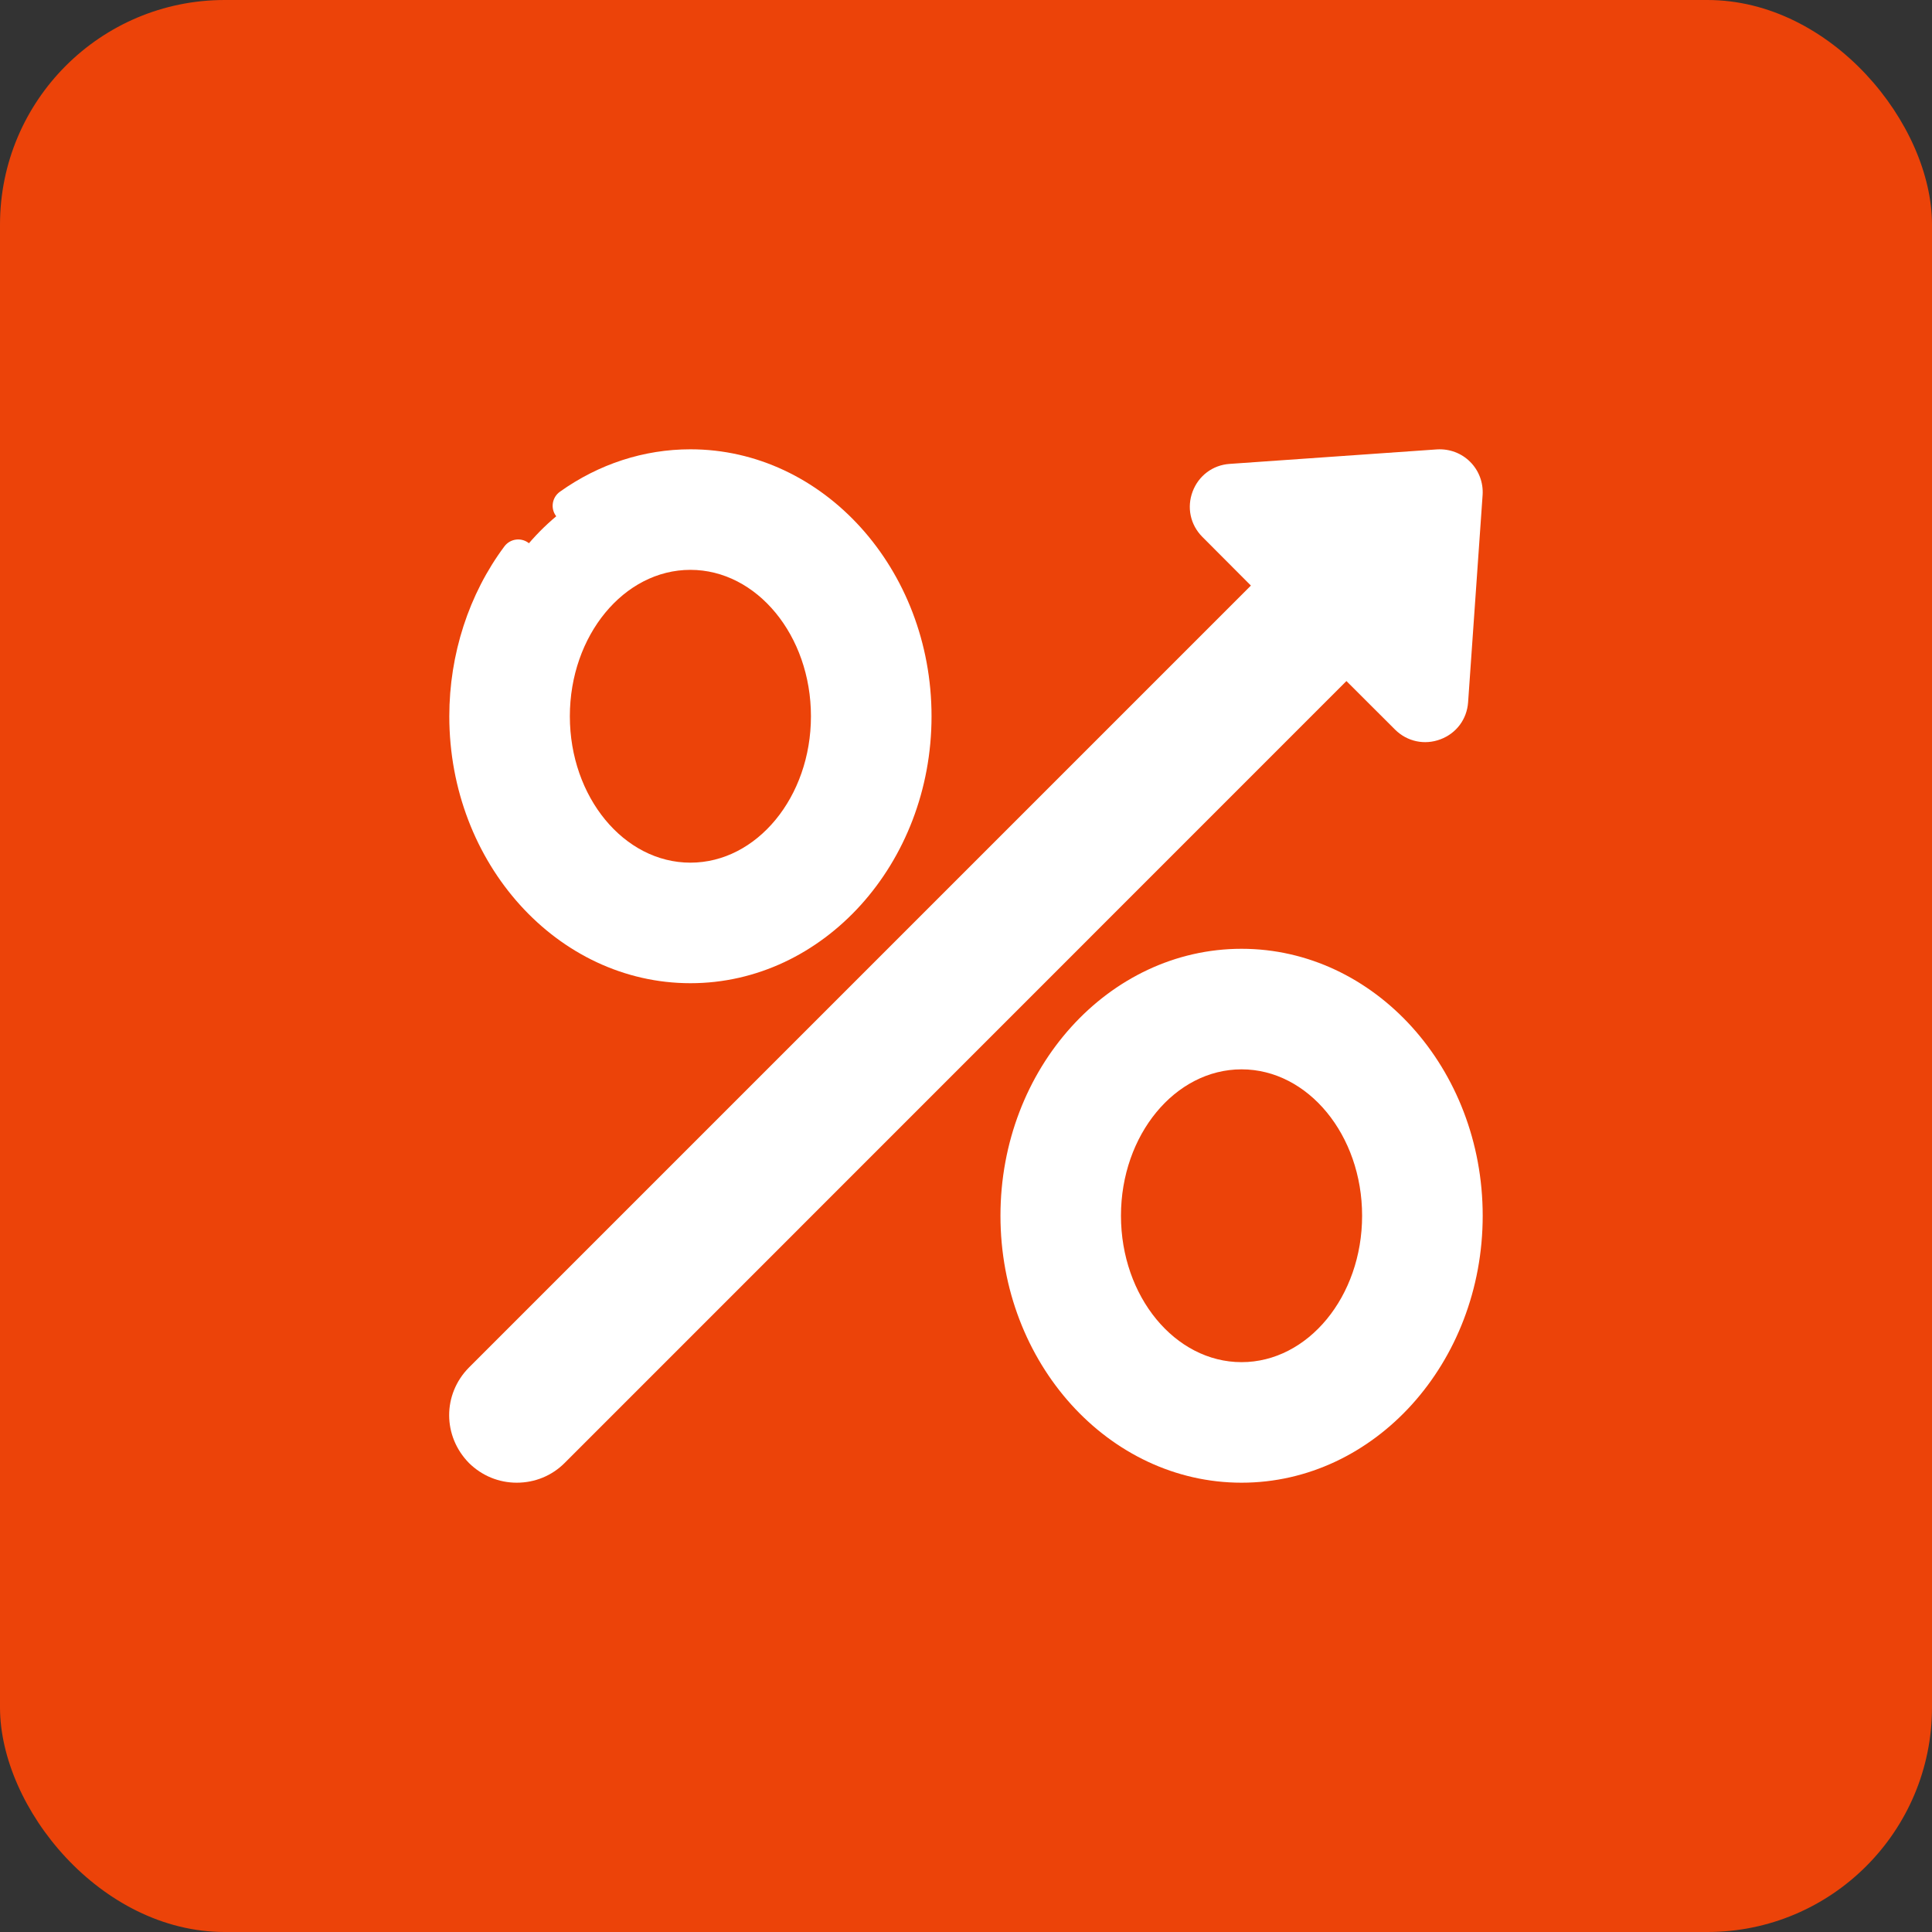 <svg width="43" height="43" viewBox="0 0 43 43" fill="none" xmlns="http://www.w3.org/2000/svg">
<rect x="0" y="0" width="43" height="43" fill="#333333" stroke="none"/>
<rect width="43" height="43" rx="5" fill="#EC4309"/>
<g clip-path="url(#clip0_168_547)">
<path d="M32.615 10.99L32.293 15.605C32.259 16.088 31.668 16.31 31.323 15.969L29.966 14.616L12.295 32.291C12.076 32.509 11.789 32.617 11.501 32.617C11.217 32.617 10.93 32.509 10.708 32.291C10.274 31.85 10.274 31.148 10.708 30.707L28.383 13.033L27.03 11.676C26.689 11.331 26.911 10.741 27.394 10.706L32.01 10.384C32.355 10.361 32.638 10.645 32.615 10.99Z" fill="white"/>
<path d="M15.366 10.383C12.614 10.383 10.383 12.871 10.383 15.942C10.383 19.012 12.614 21.5 15.366 21.5C18.119 21.5 20.349 19.012 20.349 15.942C20.349 12.871 18.119 10.383 15.366 10.383ZM15.366 19.583C13.676 19.583 12.3 17.95 12.3 15.942C12.3 13.933 13.676 12.3 15.366 12.3C17.057 12.3 18.433 13.933 18.433 15.942C18.433 17.95 17.057 19.583 15.366 19.583Z" fill="white"/>
<path d="M27.633 21.5C24.88 21.5 22.649 23.988 22.649 27.058C22.649 30.129 24.88 32.617 27.633 32.617C30.385 32.617 32.616 30.129 32.616 27.058C32.616 23.988 30.385 21.5 27.633 21.5ZM27.633 30.7C25.942 30.7 24.566 29.067 24.566 27.058C24.566 25.05 25.942 23.417 27.633 23.417C29.323 23.417 30.699 25.05 30.699 27.058C30.699 29.067 29.323 30.7 27.633 30.7Z" fill="white"/>
<path d="M11.501 33C11.905 33 12.283 32.845 12.566 32.562L29.967 15.158L31.053 16.242C31.321 16.506 31.707 16.588 32.059 16.455C32.413 16.323 32.648 16.008 32.675 15.632L32.998 11.017V11.016C33.016 10.741 32.915 10.473 32.721 10.279C32.527 10.085 32.262 9.986 31.983 10.002L27.366 10.325C26.992 10.351 26.677 10.587 26.544 10.94C26.411 11.293 26.492 11.678 26.758 11.947L27.841 13.033L10.435 30.439C9.85 31.033 9.85 31.965 10.44 32.564C10.726 32.845 11.102 33 11.501 33ZM10.979 30.979L28.654 13.304C28.804 13.155 28.804 12.912 28.654 12.763L27.302 11.407C27.227 11.331 27.249 11.244 27.262 11.21C27.274 11.176 27.315 11.097 27.421 11.089L32.035 10.767H32.048C32.114 10.767 32.158 10.8 32.179 10.821C32.201 10.843 32.237 10.891 32.233 10.965L31.91 15.579C31.902 15.684 31.823 15.725 31.79 15.738C31.756 15.751 31.669 15.773 31.594 15.698L30.237 14.345C30.087 14.196 29.845 14.196 29.695 14.345L12.024 32.019C11.749 32.293 11.256 32.292 10.981 32.022C10.693 31.729 10.693 31.27 10.979 30.979L10.979 30.979Z" fill="white"/>
<path d="M15.367 21.883C18.326 21.883 20.733 19.218 20.733 15.942C20.733 12.665 18.326 10 15.367 10C14.332 10 13.327 10.327 12.461 10.945C12.289 11.068 12.248 11.308 12.372 11.48C12.494 11.652 12.734 11.693 12.906 11.569C13.642 11.044 14.493 10.767 15.367 10.767C17.904 10.767 19.967 13.088 19.967 15.942C19.967 18.795 17.904 21.117 15.367 21.117C12.831 21.117 10.767 18.795 10.767 15.942C10.767 14.728 11.148 13.548 11.841 12.619C11.967 12.45 11.932 12.209 11.763 12.083C11.593 11.956 11.353 11.991 11.226 12.161C10.435 13.221 10 14.564 10 15.942C10 19.218 12.407 21.883 15.367 21.883Z" fill="white"/>
<path d="M15.366 19.967C17.268 19.967 18.816 18.161 18.816 15.942C18.816 13.722 17.268 11.917 15.366 11.917C13.463 11.917 11.916 13.722 11.916 15.942C11.916 18.161 13.463 19.967 15.366 19.967ZM15.366 12.683C16.845 12.683 18.049 14.145 18.049 15.942C18.049 17.738 16.845 19.2 15.366 19.2C13.887 19.2 12.683 17.738 12.683 15.942C12.683 14.145 13.887 12.683 15.366 12.683Z" fill="white"/>
<path d="M27.633 21.117C24.674 21.117 22.267 23.782 22.267 27.058C22.267 30.335 24.674 33 27.633 33C30.593 33 33 30.335 33 27.058C33 23.782 30.593 21.117 27.633 21.117ZM27.633 32.233C25.097 32.233 23.033 29.912 23.033 27.058C23.033 24.205 25.097 21.883 27.633 21.883C30.17 21.883 32.233 24.205 32.233 27.058C32.233 29.912 30.17 32.233 27.633 32.233Z" fill="white"/>
<path d="M27.633 23.033C25.73 23.033 24.183 24.839 24.183 27.058C24.183 29.278 25.73 31.083 27.633 31.083C29.535 31.083 31.083 29.278 31.083 27.058C31.083 24.839 29.535 23.033 27.633 23.033ZM27.633 30.317C26.153 30.317 24.949 28.855 24.949 27.058C24.949 25.262 26.153 23.8 27.633 23.8C29.112 23.8 30.316 25.262 30.316 27.058C30.316 28.855 29.112 30.317 27.633 30.317Z" fill="white"/>
</g>
<defs>
<clipPath id="clip0_168_547">
<rect width="23" height="23" fill="white" transform="translate(10 10)"/>
</clipPath>
</defs>
</svg>

